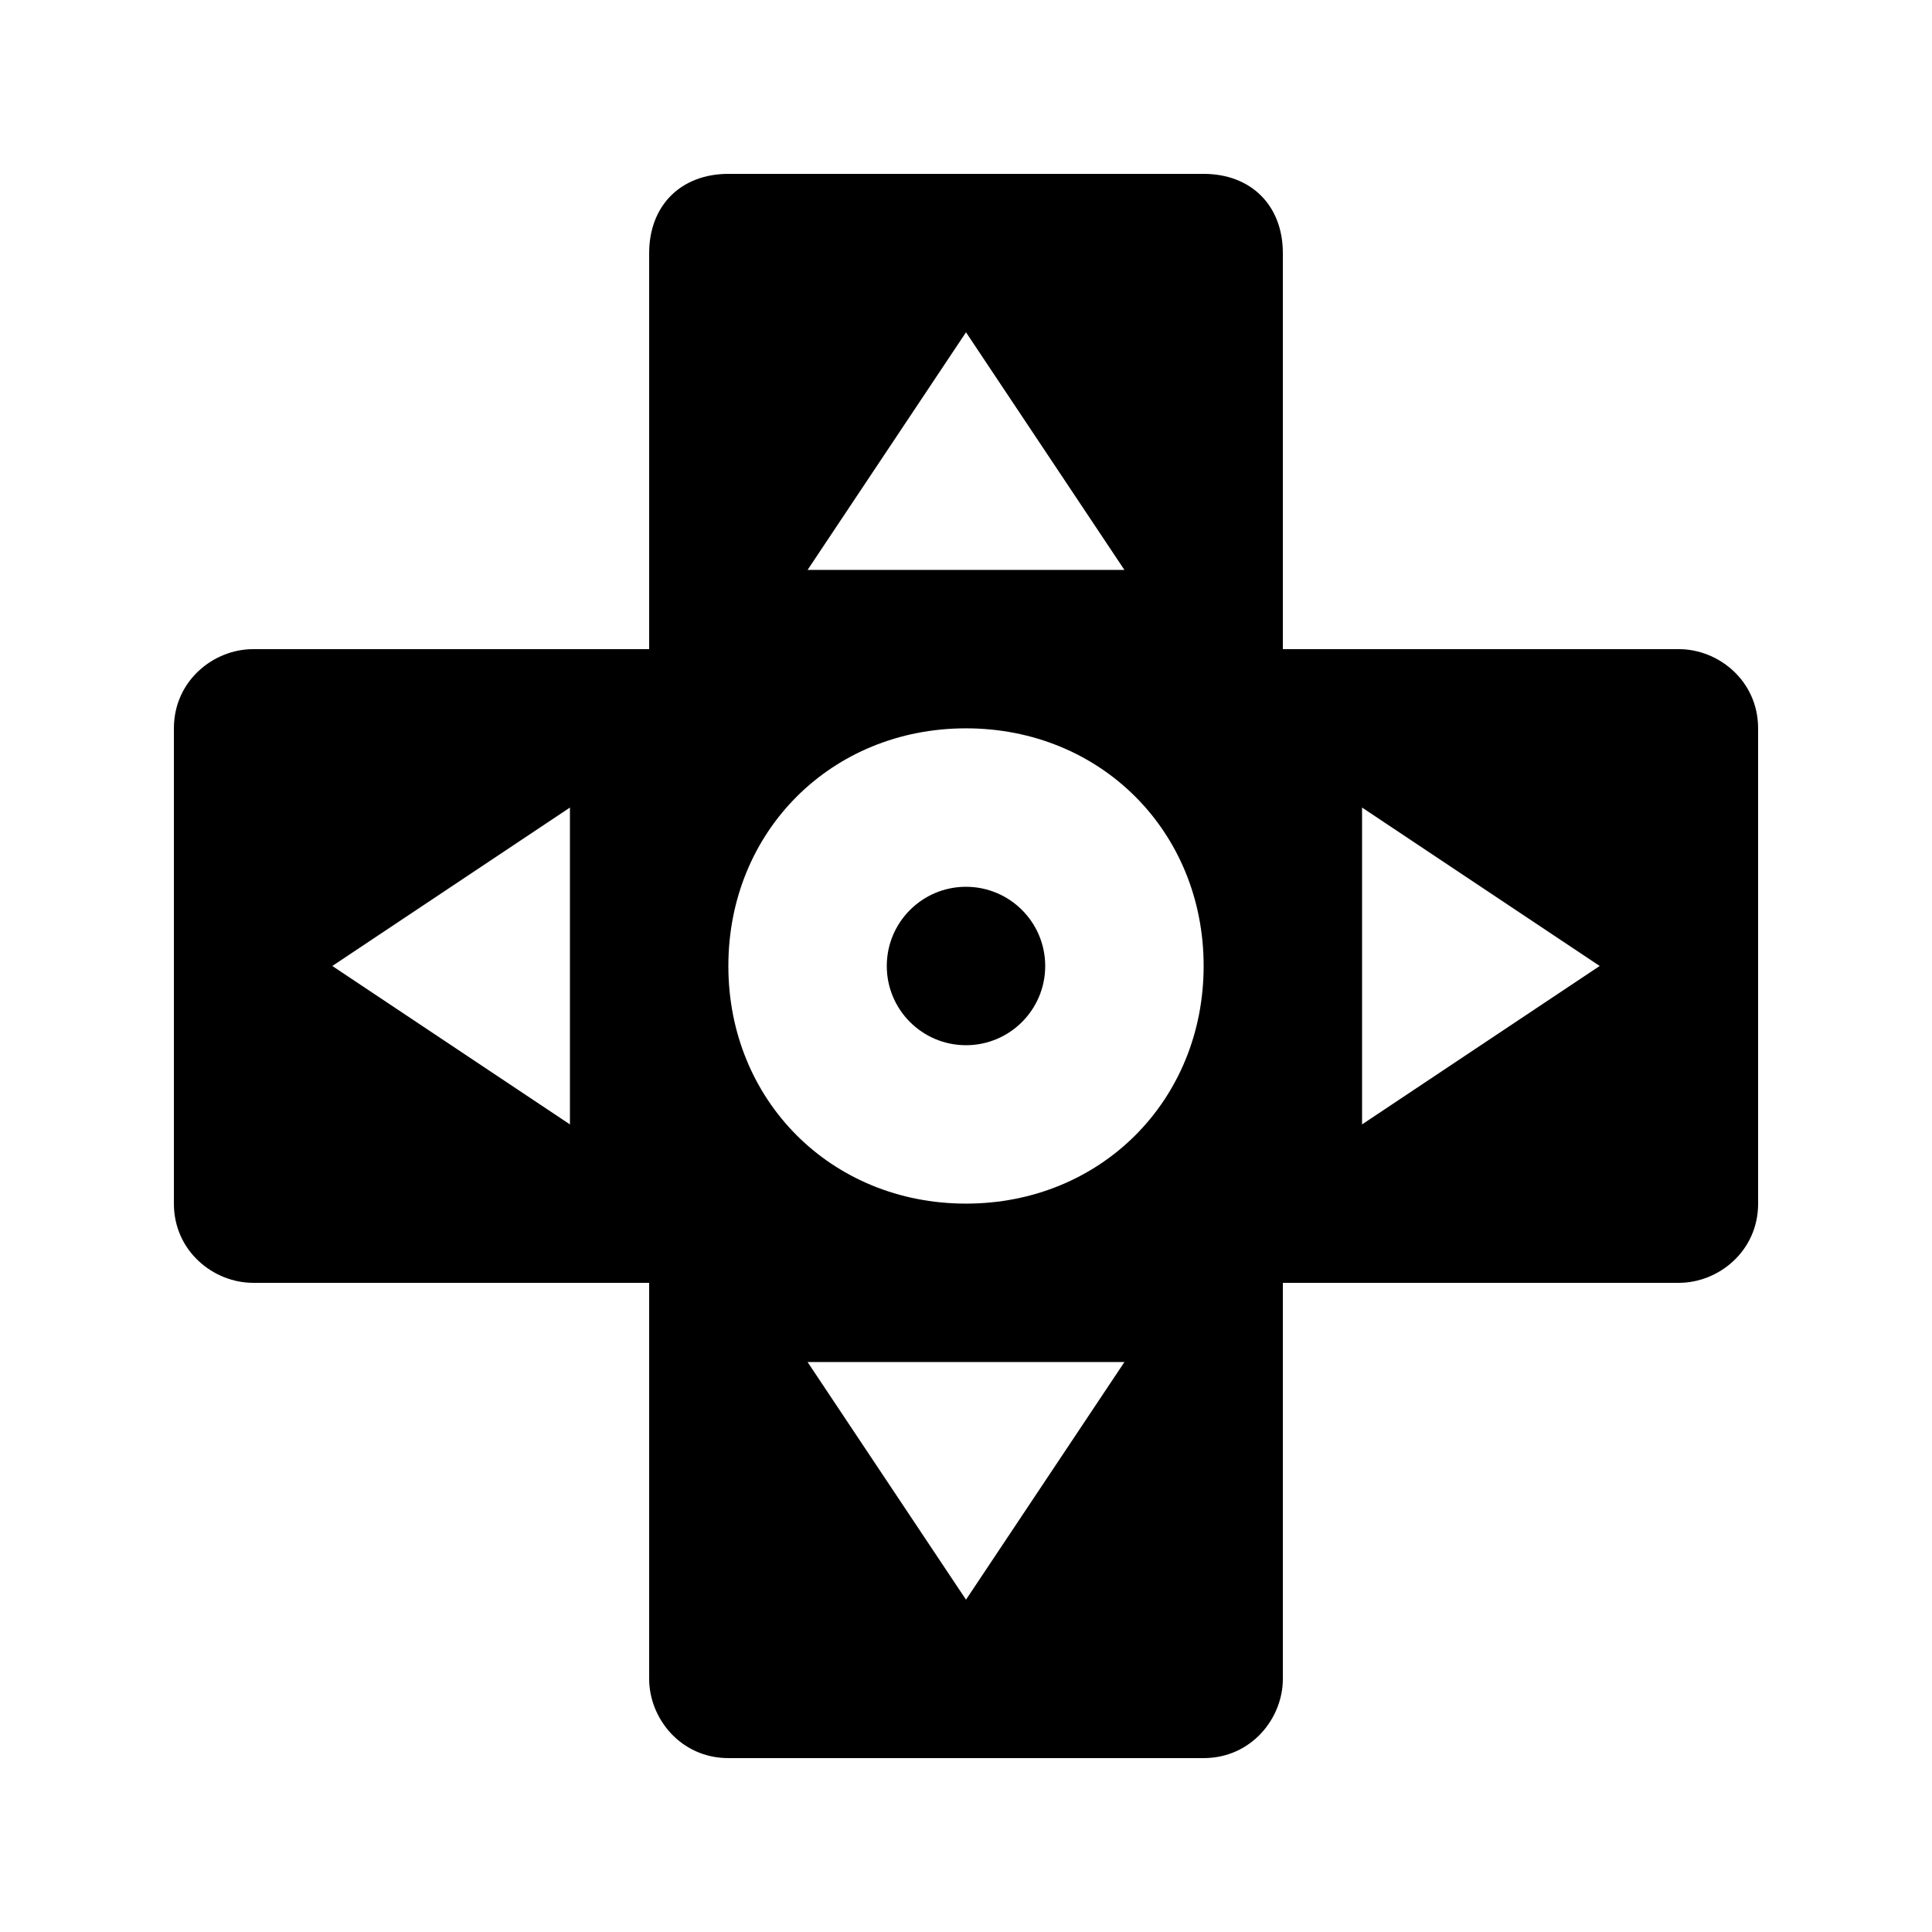 <?xml version="1.0" encoding="UTF-8"?>
<!-- Uploaded to: ICON Repo, www.iconrepo.com, Generator: ICON Repo Mixer Tools -->
<svg fill="#000000" width="800px" height="800px" version="1.1" viewBox="144 144 512 512" xmlns="http://www.w3.org/2000/svg">
 <g>
  <path d="m588.93 316.03h-104.96v-104.96c0-12.594-8.398-20.992-20.992-20.992h-125.95c-12.598 0-20.992 8.398-20.992 20.992v104.96h-104.96c-10.496 0-20.992 8.395-20.992 20.992v125.95c0 12.594 10.496 20.992 20.992 20.992h104.96v104.96c0 10.496 8.398 20.992 20.992 20.992h125.95c12.594 0 20.992-10.496 20.992-20.992v-104.96h104.96c10.496 0 20.992-8.398 20.992-20.992l-0.004-125.95c0-12.598-10.496-20.992-20.992-20.992zm-293.89 125.95-62.977-41.984 62.977-41.984zm104.96-209.92 41.984 62.977h-83.969zm0 335.87-41.984-62.977h83.969zm0-104.96c-35.688 0-62.977-27.289-62.977-62.977s27.289-62.977 62.977-62.977 62.977 27.289 62.977 62.977c0 35.684-27.293 62.977-62.977 62.977zm104.96-20.992v-83.969l62.977 41.984z"/>
  <path d="m420.99 400c0 11.594-9.398 20.992-20.992 20.992s-20.992-9.398-20.992-20.992 9.398-20.992 20.992-20.992 20.992 9.398 20.992 20.992"/>
 </g>
</svg>